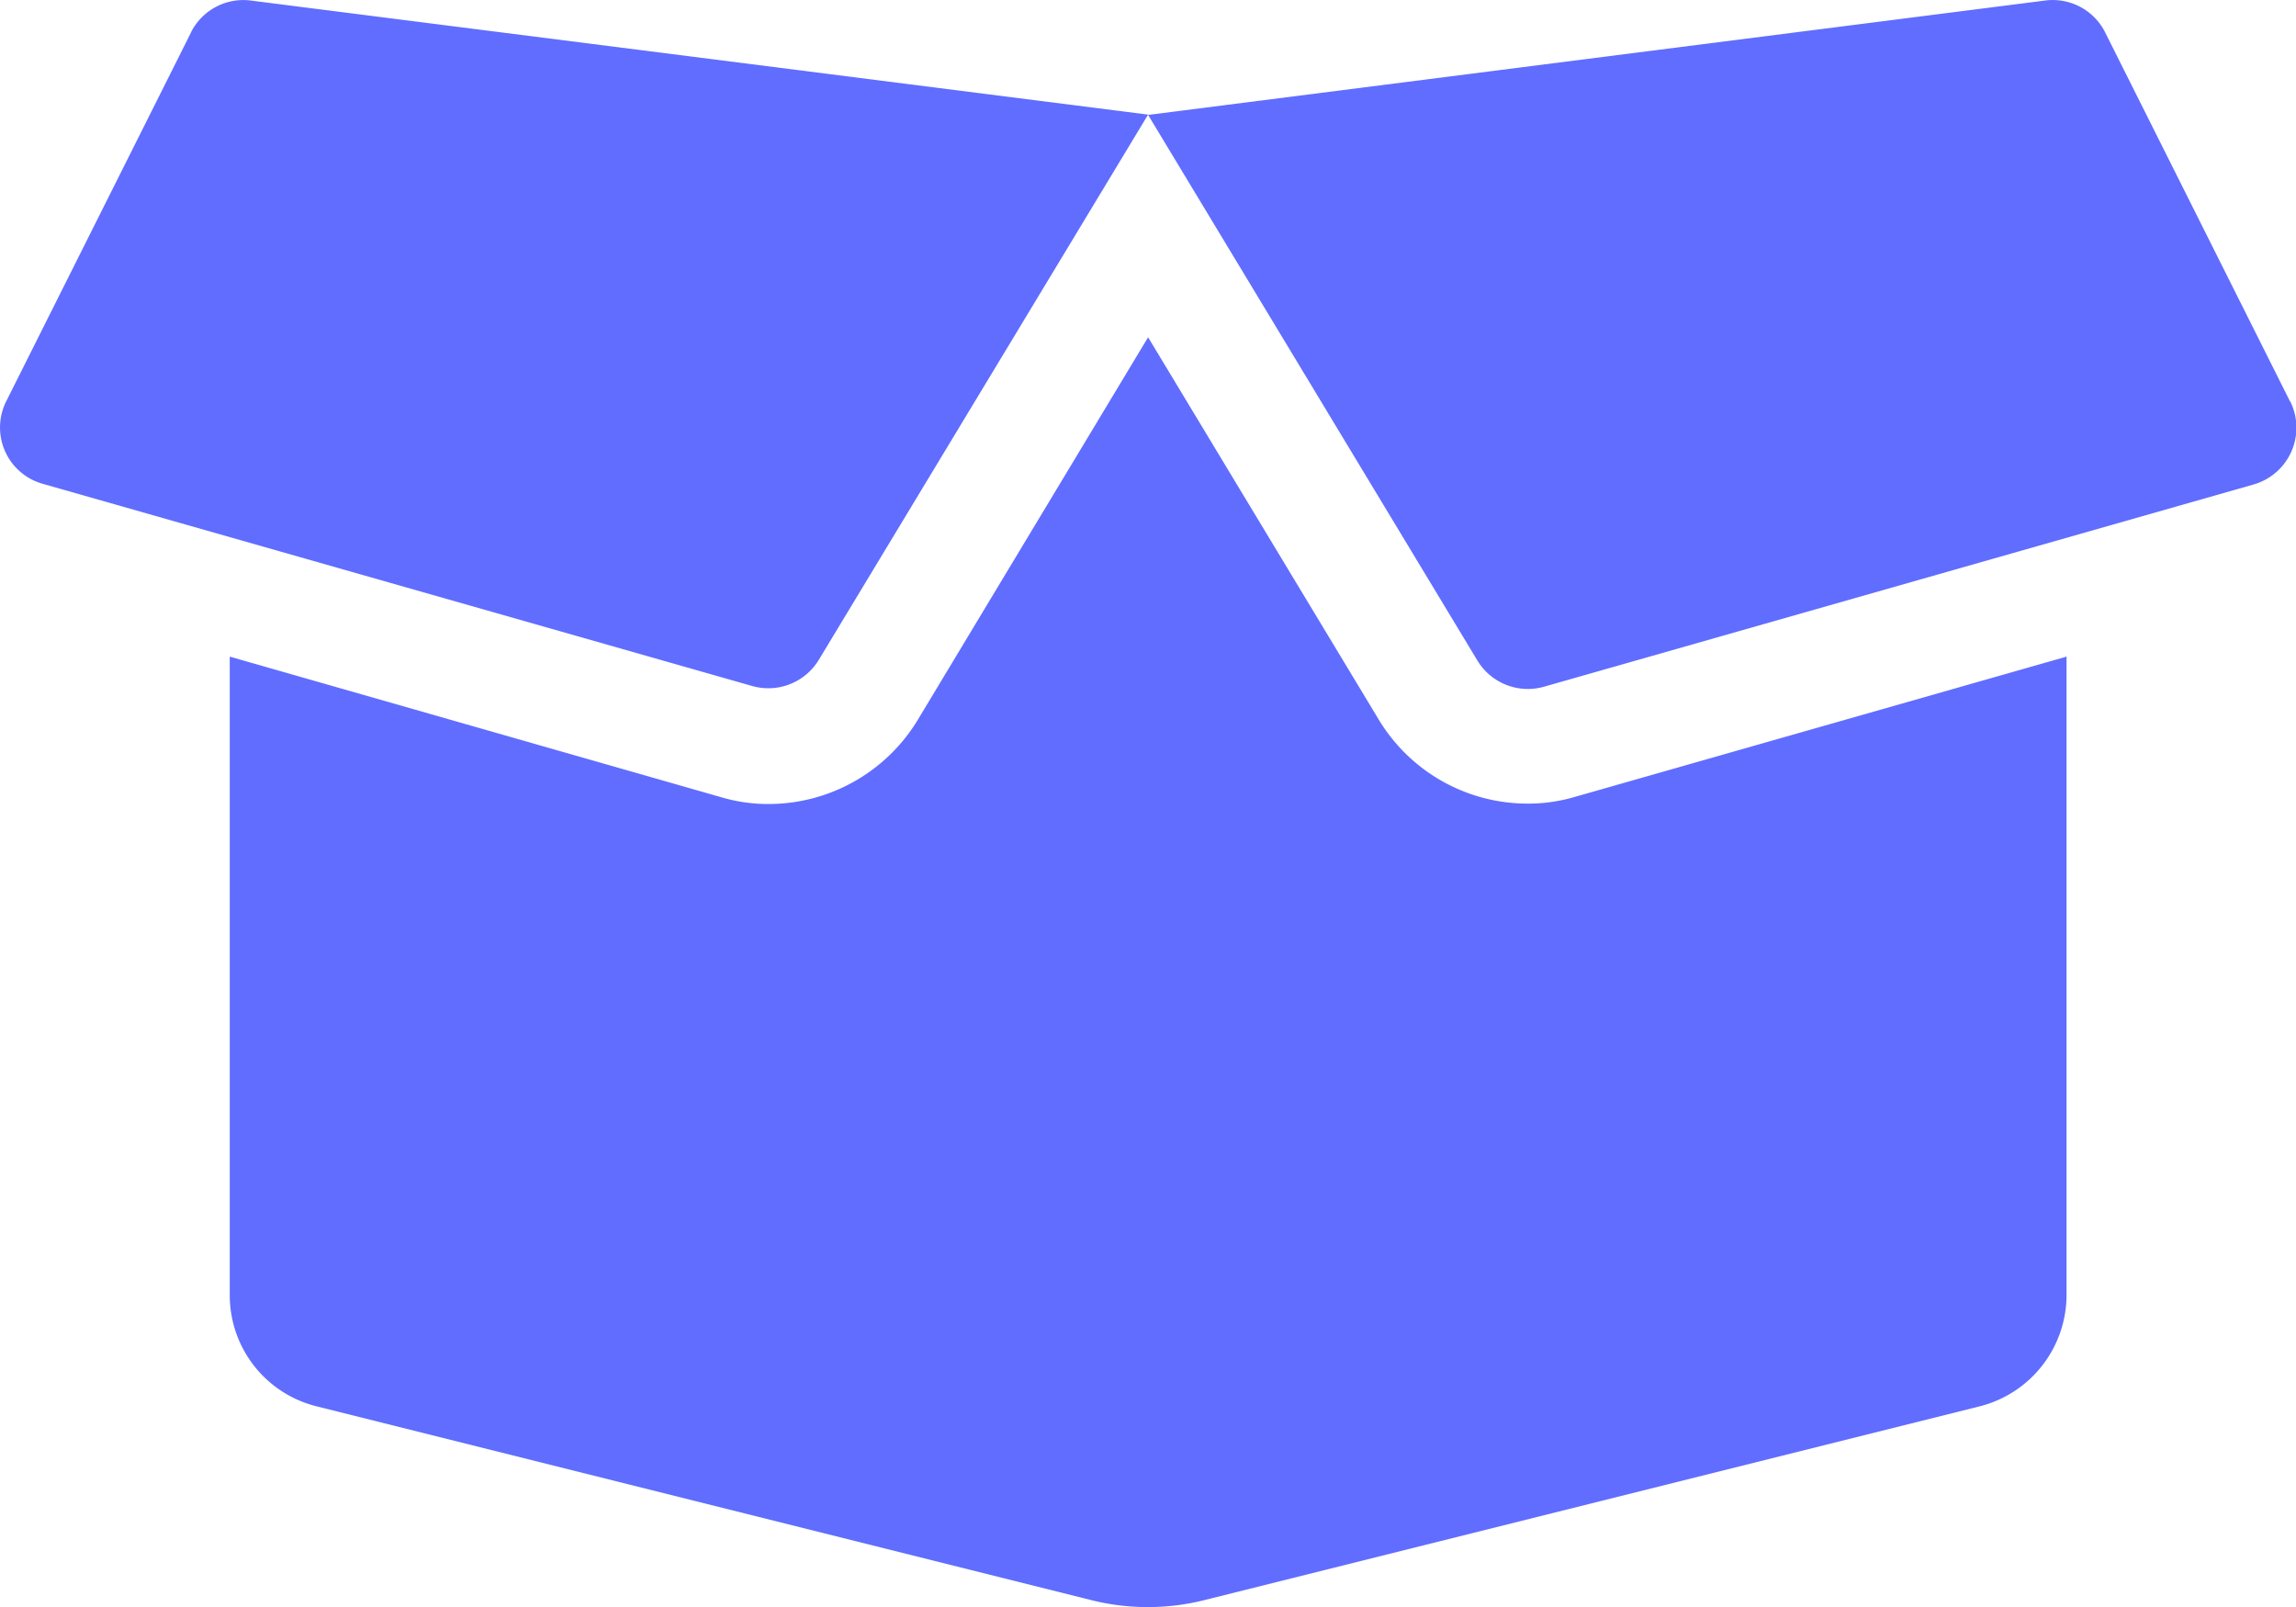 <svg xmlns="http://www.w3.org/2000/svg" width="22.694" height="15.886" viewBox="0 0 22.694 15.886">
  <path id="Icon_awesome-box-open" data-name="Icon awesome-box-open" d="M15.093,10.191a1.719,1.719,0,0,1-1.468-.83l-2.28-3.78L9.069,9.362a1.725,1.725,0,0,1-1.471.833,1.631,1.631,0,0,1-.472-.067L2.268,8.738v6.311a1.131,1.131,0,0,0,.858,1.1l7.666,1.918a2.3,2.3,0,0,0,1.1,0l7.673-1.918a1.137,1.137,0,0,0,.858-1.1V8.738l-4.858,1.386A1.631,1.631,0,0,1,15.093,10.191Zm7.538-3.978L20.805,2.568a.579.579,0,0,0-.592-.316L11.345,3.383,14.6,8.777a.583.583,0,0,0,.656.259l7.017-2a.584.584,0,0,0,.362-.819ZM1.885,2.568.059,6.213a.578.578,0,0,0,.358.816l7.017,2a.583.583,0,0,0,.656-.259l3.255-5.39L2.473,2.252a.579.579,0,0,0-.589.316Z" transform="translate(0.003 -2.247)" fill="#606dff"/>
</svg>
